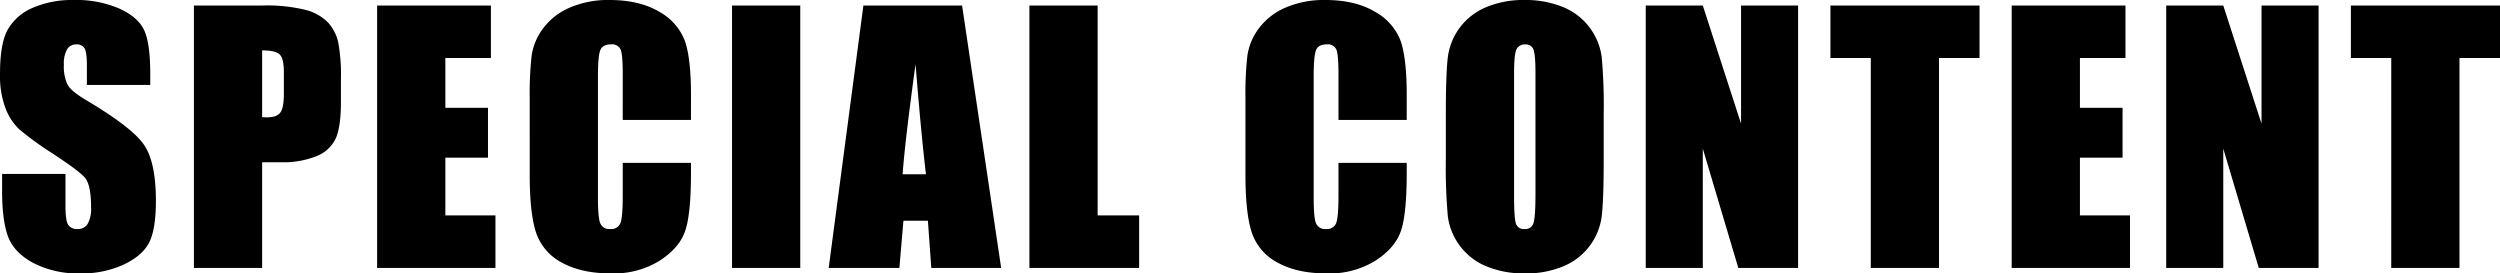 <svg xmlns="http://www.w3.org/2000/svg" width="662.775" height="72.488" viewBox="0 0 662.775 72.488"><path data-name="Path 122283" d="M39.833 22.515h-16.8v-5.156q0-3.609-.645-4.6a2.37 2.37 0 00-2.148-.988 2.735 2.735 0 00-2.471 1.332 7.722 7.722 0 00-.838 4.039 11.41 11.41 0 00.945 5.242q.9 1.762 5.113 4.254 12.074 7.178 15.206 11.776t3.137 14.824q0 7.434-1.74 10.957t-6.72 5.908a26.6 26.6 0 01-11.6 2.385 25.939 25.939 0 01-12.4-2.75q-5.135-2.75-6.725-7T.559 50.66v-4.555h16.8v8.465q0 3.91.709 5.027a2.742 2.742 0 002.514 1.117 2.945 2.945 0 002.686-1.418 8.091 8.091 0 00.881-4.211q0-6.145-1.676-8.035-1.719-1.891-8.465-6.316a83.273 83.273 0 01-8.937-6.488A15.18 15.18 0 011.44 28.66a24.582 24.582 0 01-1.439-9.109q0-7.992 2.041-11.687a13.735 13.735 0 016.6-5.779 26.309 26.309 0 0111-2.084 28.659 28.659 0 0112.01 2.277q4.963 2.277 6.574 5.736t1.611 11.752zM51.408 1.461h18.219a42.773 42.773 0 0111.368 1.16 12.7 12.7 0 015.973 3.352 11.508 11.508 0 012.707 5.307 47.514 47.514 0 01.709 9.646v6.059q0 6.66-1.375 9.711a9.412 9.412 0 01-5.049 4.684 23.883 23.883 0 01-9.6 1.633h-4.865v28.014H51.408zm18.09 11.9v17.7q.773.043 1.332.043 2.492 0 3.459-1.225t.967-5.092v-5.715q0-3.566-1.117-4.641t-4.644-1.068zm30.482-11.9h30.164v13.922H118.07v13.191h11.3v13.234h-11.3v15.3h13.277v13.919H99.98zm83.2 30.336h-18.085V19.679q0-5.285-.58-6.6a2.49 2.49 0 00-2.557-1.311q-2.234 0-2.836 1.59t-.6 6.875v32.313q0 5.07.6 6.617a2.574 2.574 0 002.707 1.547 2.544 2.544 0 002.643-1.547q.623-1.547.623-7.262v-8.723h18.09v2.707q0 10.785-1.525 15.3t-6.746 7.906a23.122 23.122 0 01-12.869 3.395q-7.949 0-13.105-2.879a14 14 0 01-6.832-7.971q-1.676-5.092-1.676-15.318V25.996a90.371 90.371 0 01.516-11.279 15.789 15.789 0 013.072-7.24 17.13 17.13 0 017.09-5.479 25.612 25.612 0 0110.42-2q7.992 0 13.191 3.094a14.833 14.833 0 016.832 7.713q1.633 4.619 1.633 14.373zm28.978-30.336v69.566h-18.09V1.461zm42.9 0l10.36 69.566h-18.523l-.9-12.5h-6.488l-1.073 12.5h-18.739l9.2-69.566zm-9.582 44.73q-1.375-11.816-2.75-29.176-2.75 19.938-3.437 29.176zm45.521-44.73v55.645h11v13.921h-29.09V1.461zm81.938 30.336h-18.09V19.679q0-5.285-.58-6.6a2.49 2.49 0 00-2.557-1.311q-2.234 0-2.836 1.59t-.6 6.875v32.313q0 5.07.6 6.617a2.574 2.574 0 002.707 1.547 2.544 2.544 0 002.643-1.547q.623-1.547.623-7.262v-8.723h18.09v2.707q0 10.785-1.525 15.3t-6.746 7.906a23.122 23.122 0 01-12.869 3.397q-7.949 0-13.105-2.879a14 14 0 01-6.832-7.971q-1.676-5.092-1.676-15.318V25.996a90.371 90.371 0 01.516-11.279 15.789 15.789 0 013.072-7.24 17.13 17.13 0 017.09-5.479 25.612 25.612 0 0110.42-2q7.992 0 13.191 3.094a14.833 14.833 0 016.832 7.713q1.633 4.619 1.633 14.373zm52.224 10.4q0 10.484-.494 14.846a16.634 16.634 0 01-3.094 7.971 16.663 16.663 0 01-7.025 5.543 25.574 25.574 0 01-10.312 1.934 26.2 26.2 0 01-10.034-1.829 16.5 16.5 0 01-7.154-5.479 16.466 16.466 0 01-3.223-7.949 146.889 146.889 0 01-.516-15.039v-11.9q0-10.484.494-14.846a16.634 16.634 0 013.094-7.973 16.663 16.663 0 017.025-5.543 25.574 25.574 0 0110.313-1.934 26.2 26.2 0 0110.033 1.828 16.5 16.5 0 017.154 5.479 16.466 16.466 0 013.223 7.949 146.889 146.889 0 01.516 15.039zm-18.09-22.859q0-4.855-.537-6.209a2.138 2.138 0 00-2.213-1.354 2.47 2.47 0 00-2.17 1.1q-.752 1.1-.752 6.467v32.484q0 6.059.494 7.477a2.155 2.155 0 002.3 1.418 2.225 2.225 0 002.363-1.633q.516-1.633.516-7.777zm69.626-17.877v69.566H460.84l-9.41-31.625v31.625h-15.125V1.461h15.125l10.141 31.324V1.461zm48.1 0v13.922h-10.742v55.644h-18.09V15.382h-10.7V1.461zm8.525 0h30.164v13.922H551.41v13.191h11.3v13.234h-11.3v15.3h13.277v13.919H533.32zm81.357 0v69.566h-15.855l-9.41-31.625v31.625h-15.126V1.461h15.125l10.141 31.324V1.461zm48.1 0v13.922h-10.743v55.644h-18.09V15.382h-10.7V1.461z"/></svg>
